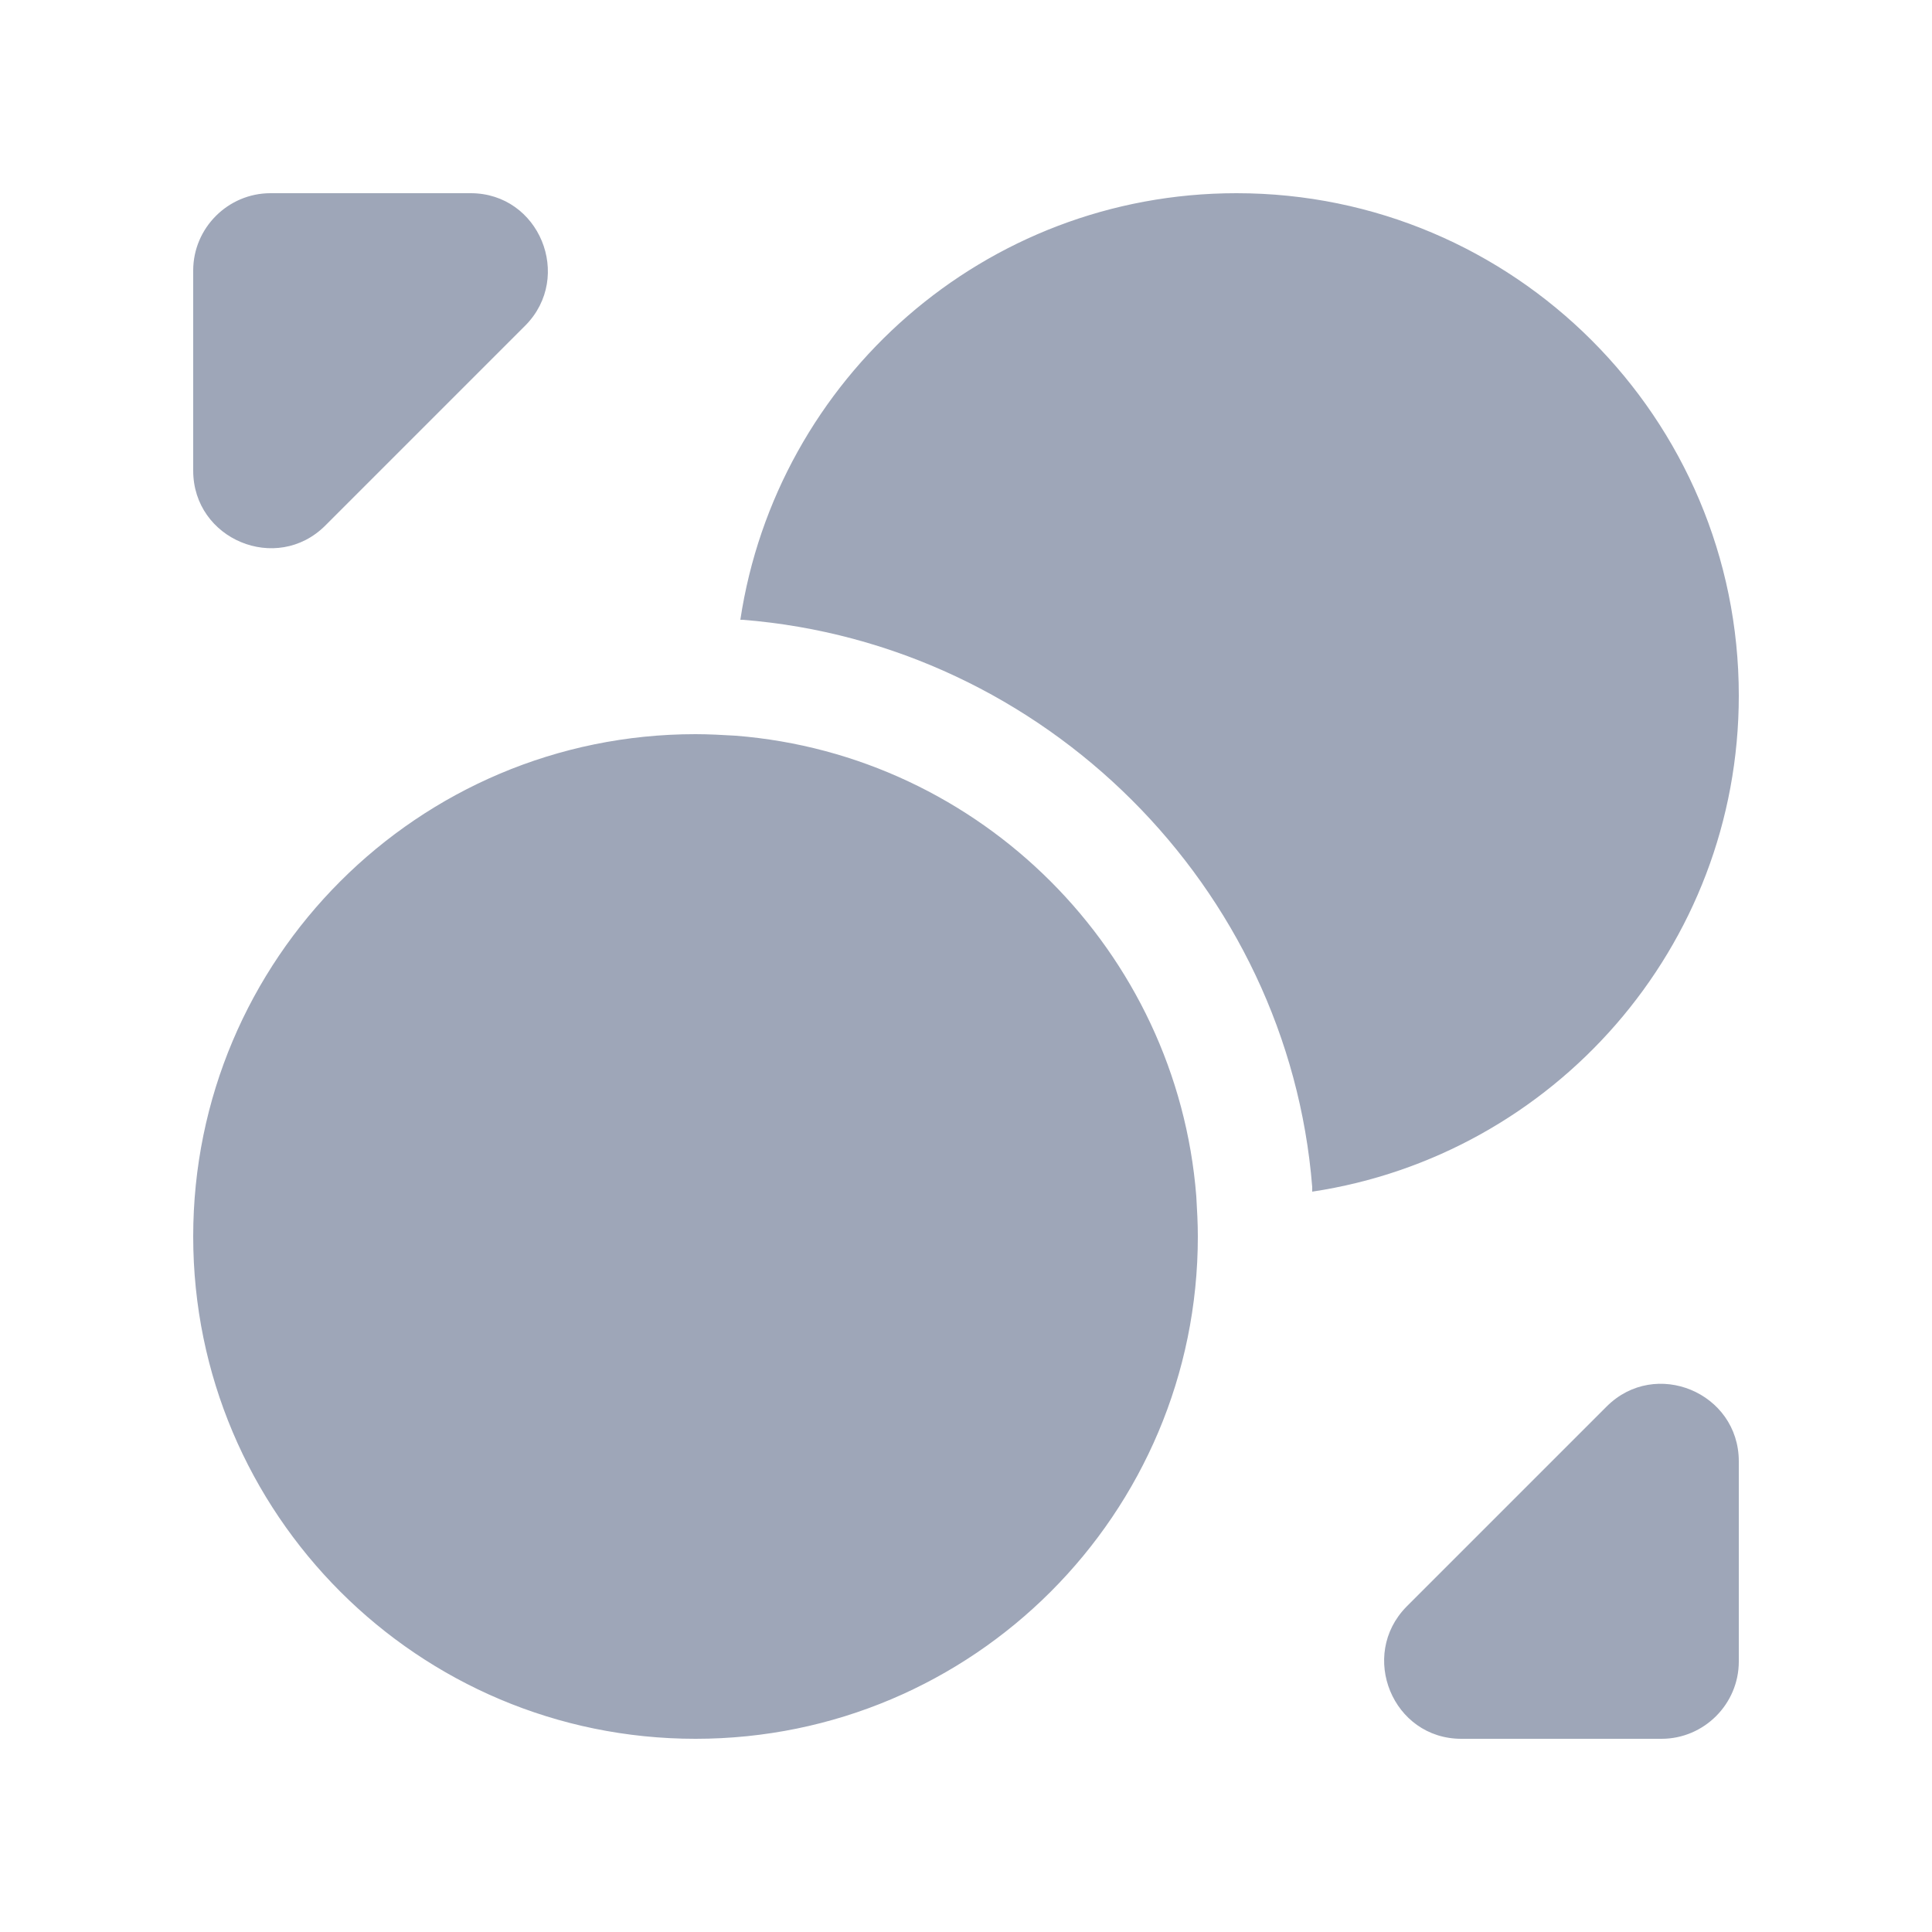 <svg width="20" height="20" viewBox="0 0 20 20" fill="none" xmlns="http://www.w3.org/2000/svg">
<path fill-rule="evenodd" clip-rule="evenodd" d="M13.584 12.336C16.08 11.96 18 9.808 18 7.2C18 4.328 15.672 2 12.8 2C10.192 2 8.04 3.92 7.664 6.416H7.688C10.816 6.664 13.336 9.184 13.584 12.288V12.336ZM7.2 18C10.072 18 12.4 15.672 12.4 12.8C12.4 12.664 12.392 12.52 12.384 12.384C12.184 9.848 10.152 7.816 7.616 7.616C7.48 7.608 7.336 7.6 7.2 7.6C4.328 7.6 2 9.928 2 12.8C2 15.672 4.328 18 7.2 18ZM4.872 2H2.8C2.36 2 2 2.36 2 2.8V4.872C2 5.584 2.864 5.944 3.368 5.44L5.44 3.368C5.936 2.864 5.584 2 4.872 2ZM17.2 18H15.128C14.416 18 14.064 17.136 14.56 16.632L16.632 14.56C17.136 14.056 18 14.416 18 15.128V17.2C18 17.64 17.64 18 17.2 18Z" fill="#9EA6B8"/>
</svg>
